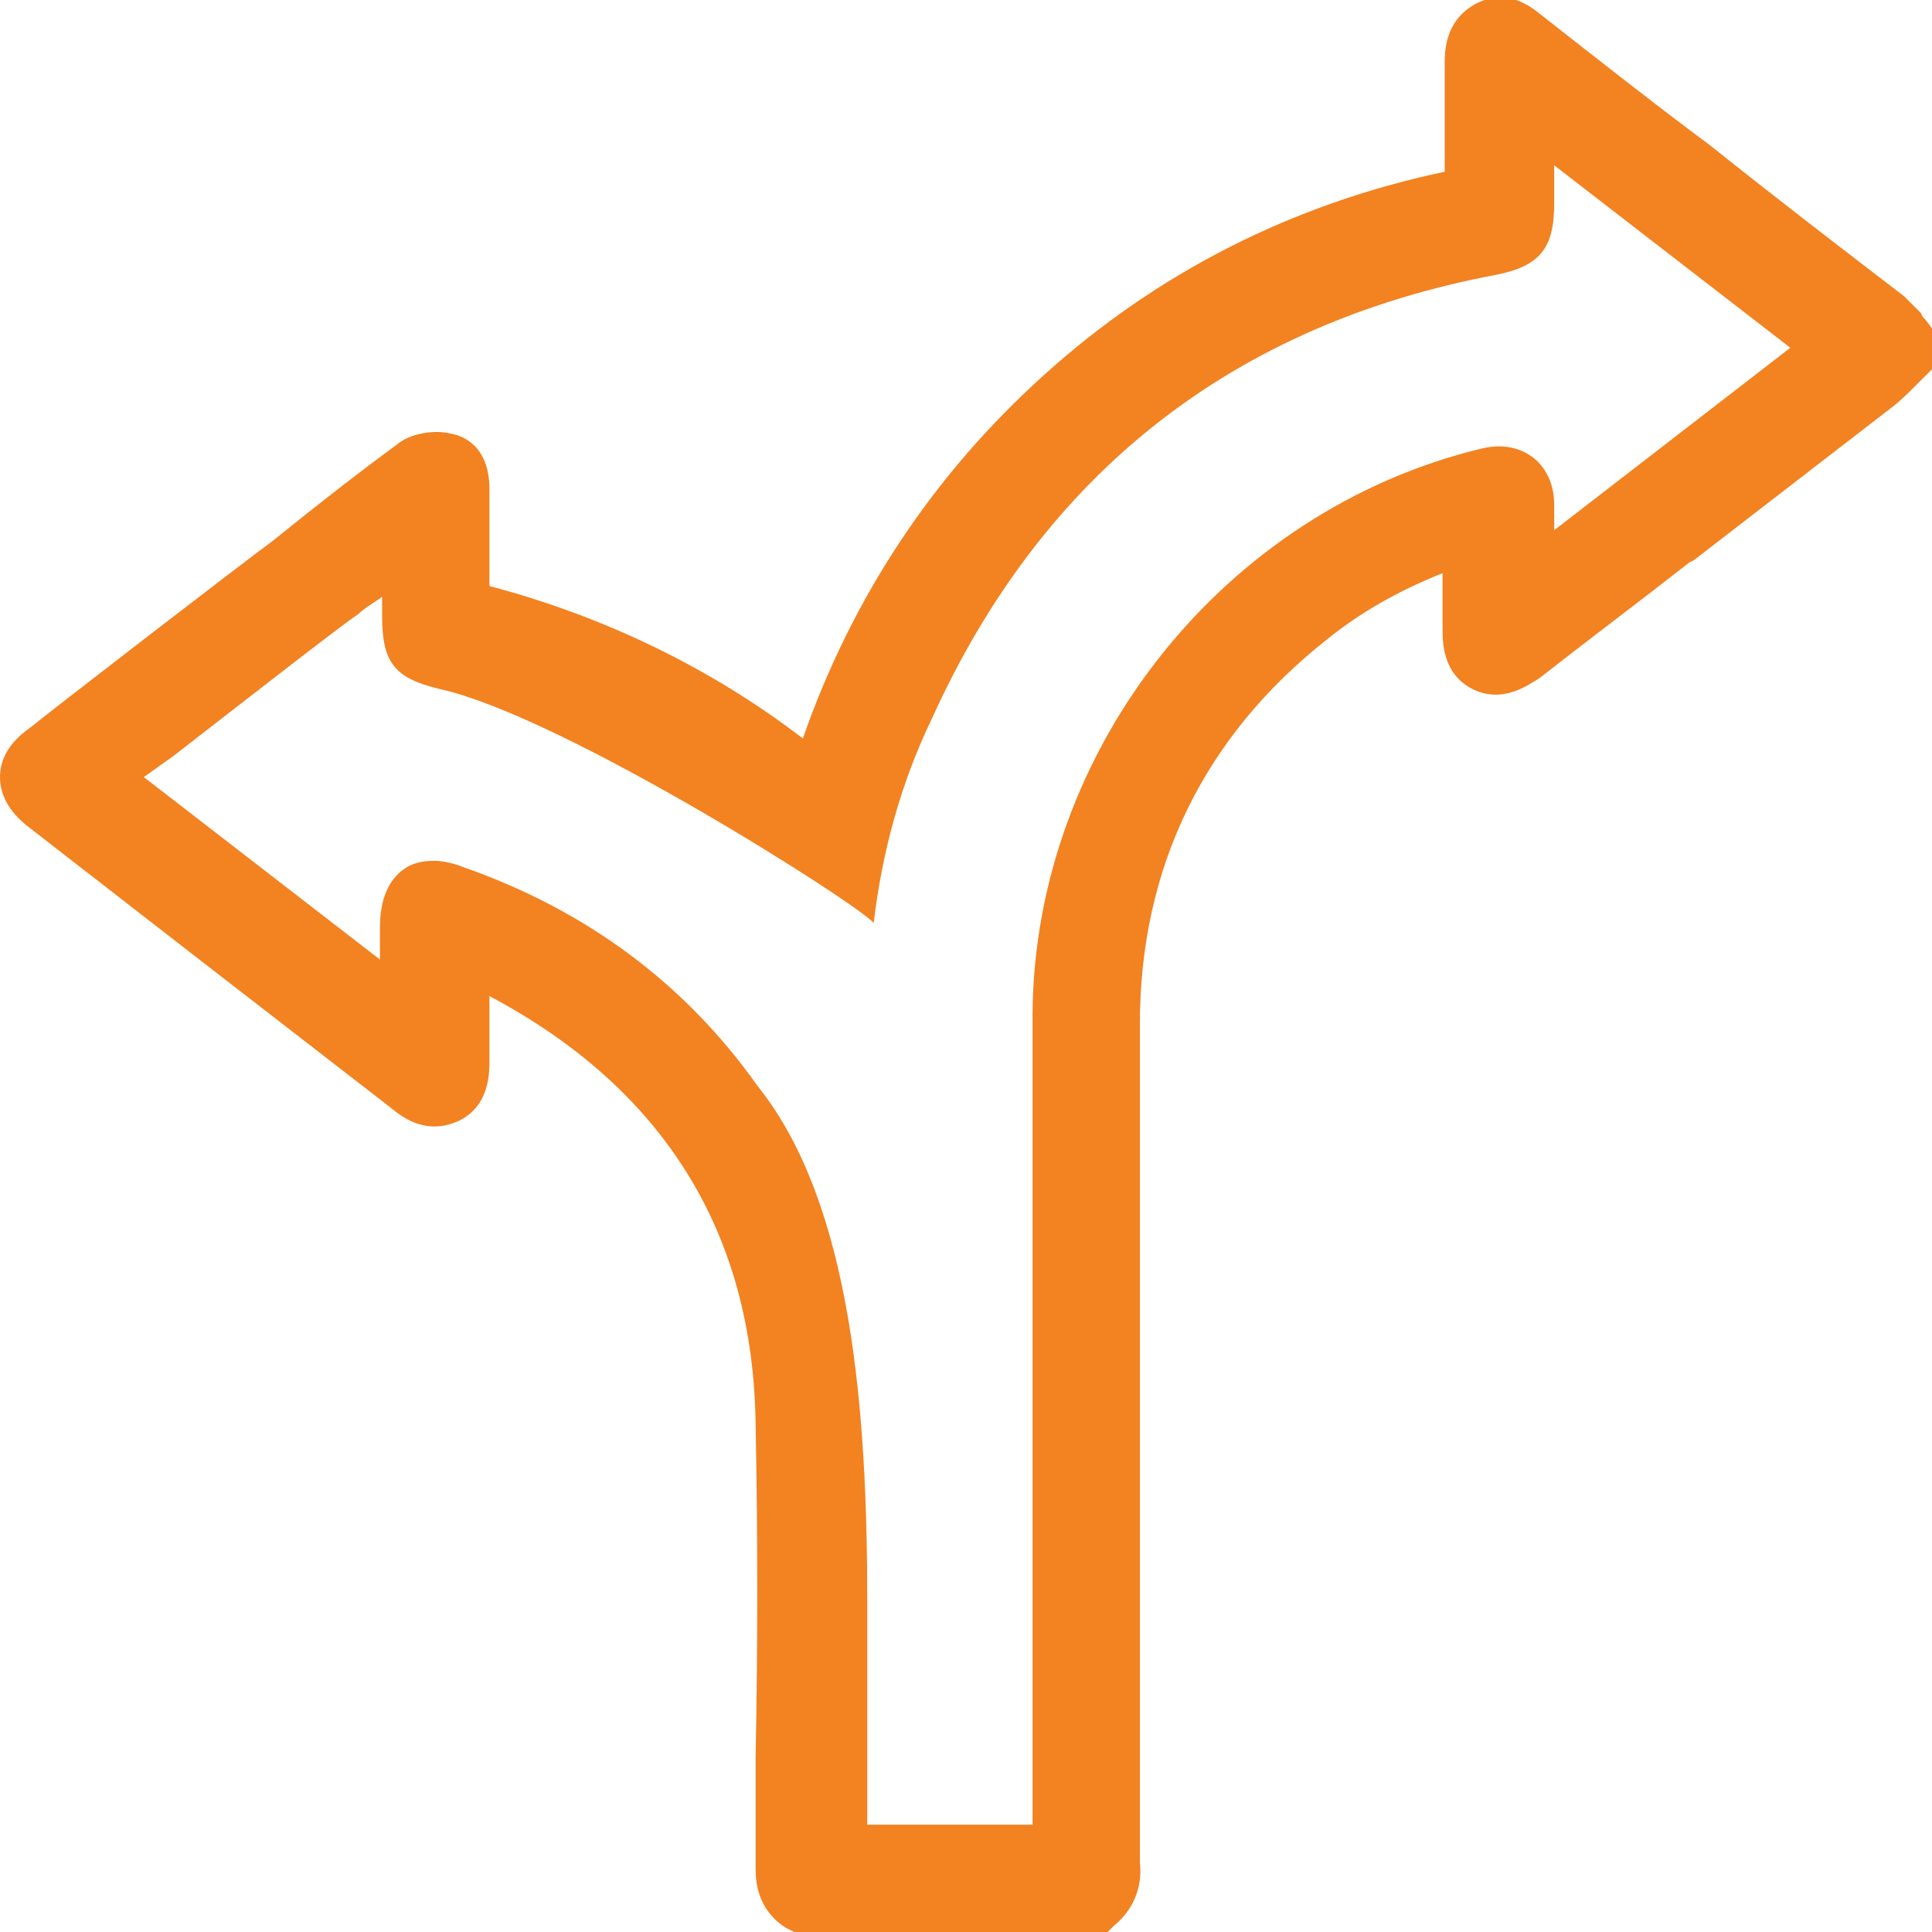 <?xml version="1.0" encoding="utf-8"?>
<!-- Generator: Adobe Illustrator 26.0.2, SVG Export Plug-In . SVG Version: 6.00 Build 0)  -->
<svg version="1.1" id="Layer_1" xmlns="http://www.w3.org/2000/svg" xmlns:xlink="http://www.w3.org/1999/xlink" x="0px" y="0px"
	 viewBox="0 0 90 90" style="enable-background:new 0 0 90 90;" xml:space="preserve">
<style type="text/css">
	.st0{fill:#F38221;}
</style>
<path class="st0" d="M89.7,14.9c-0.1-0.1-0.2-0.2-0.2-0.3c-0.2-0.2-0.5-0.5-0.8-0.8c-3-2.3-6-4.6-9-7l-0.8-0.6
	c-2.4-1.8-4.8-3.7-7.1-5.5c-0.5-0.4-1.6-1.3-3.1-0.5C67.3,1,67.3,2.4,67.3,3c0,1.4,0,2.8,0,4.3V8c-7.1,1.5-13.4,4.7-18.7,9.5
	c-5.1,4.6-8.9,10.3-11.2,16.9c-4.3-3.3-9.3-5.7-14.6-7.1c0-1,0-2,0-2.9c0-0.5,0-1.1,0-1.6c0-2-1.2-2.5-1.8-2.6
	c-0.8-0.2-1.9,0-2.5,0.5c-1.9,1.4-3.7,2.8-5.8,4.5c-1.5,1.1-9.8,7.5-11.3,8.7c-1,0.7-1.4,1.5-1.4,2.3s0.4,1.6,1.3,2.3l7.6,5.9
	c3.1,2.4,6.2,4.8,9.3,7.2c0.6,0.5,1.7,1.3,3.2,0.6c1.4-0.7,1.4-2.2,1.4-2.8c0-1,0-2,0-3c8.1,4.3,12.3,11,12.4,20
	c0.1,5.1,0.1,10.3,0,15.4c0,1.7,0,3.5,0,5.2c0,0.5,0,1.9,1.4,2.8L37,90h14.6l0.3-0.3c1.1-0.9,1.3-2.1,1.2-2.9c0-3,0-6,0-8.9
	c0-1.4,0-2.8,0-4.2c0-0.2,0-0.3,0-0.4c0-2.5,0-5.6,0-6.2V67c0-2.2,0-4.4,0-6.6c0-4.2,0-8.4,0-12.7c0-7.3,3-13.4,8.7-17.9
	c1.6-1.3,3.4-2.3,5.4-3.1c0,0.9,0,1.7,0,2.6c0,0.6,0,2.1,1.4,2.8s2.6-0.2,3.1-0.5c2.3-1.8,4.7-3.6,7-5.4l0.2-0.1
	c3.1-2.4,6.1-4.7,9.2-7.1c0.4-0.3,0.8-0.7,1.1-1c0.1-0.1,0.3-0.3,0.4-0.4l0.4-0.4v-1.9L89.7,14.9z M72.4,24.7c0-0.4,0-0.8,0-1.2l0,0
	c0-1.2-0.6-1.9-1-2.2C71,21,70.2,20.6,69,20.9c-12,2.9-20.8,14-20.9,26.3c0,4.7,0,9.4,0,14c0,2.1,0,4.1,0,6.2v0.4c0,1,0,3.5,0,5.5
	c0,0.1,0,0.1,0,0.1V85h-7.7V74.6c0-8.8-0.7-18.5-5.1-24c-3.4-4.8-8-8.2-13.7-10.2c-0.5-0.2-1-0.3-1.4-0.3c-0.5,0-1,0.1-1.4,0.4
	c-0.7,0.5-1.1,1.4-1.1,2.7c0,0.5,0,1,0,1.5l-11-8.5l1.4-1c3.1-2.4,7.7-6,8.6-6.6c0.3-0.3,0.7-0.5,1.1-0.8v0.9c0,2.2,0.6,2.9,2.7,3.4
	c5.8,1.3,19.6,10.1,20.2,10.9c0.4-3.4,1.3-6.6,2.7-9.5C48.6,22,57.5,15.1,69.7,12.8c2-0.4,2.7-1.2,2.7-3.3V7.7l11,8.5L72.4,24.7z"/>
</svg>
